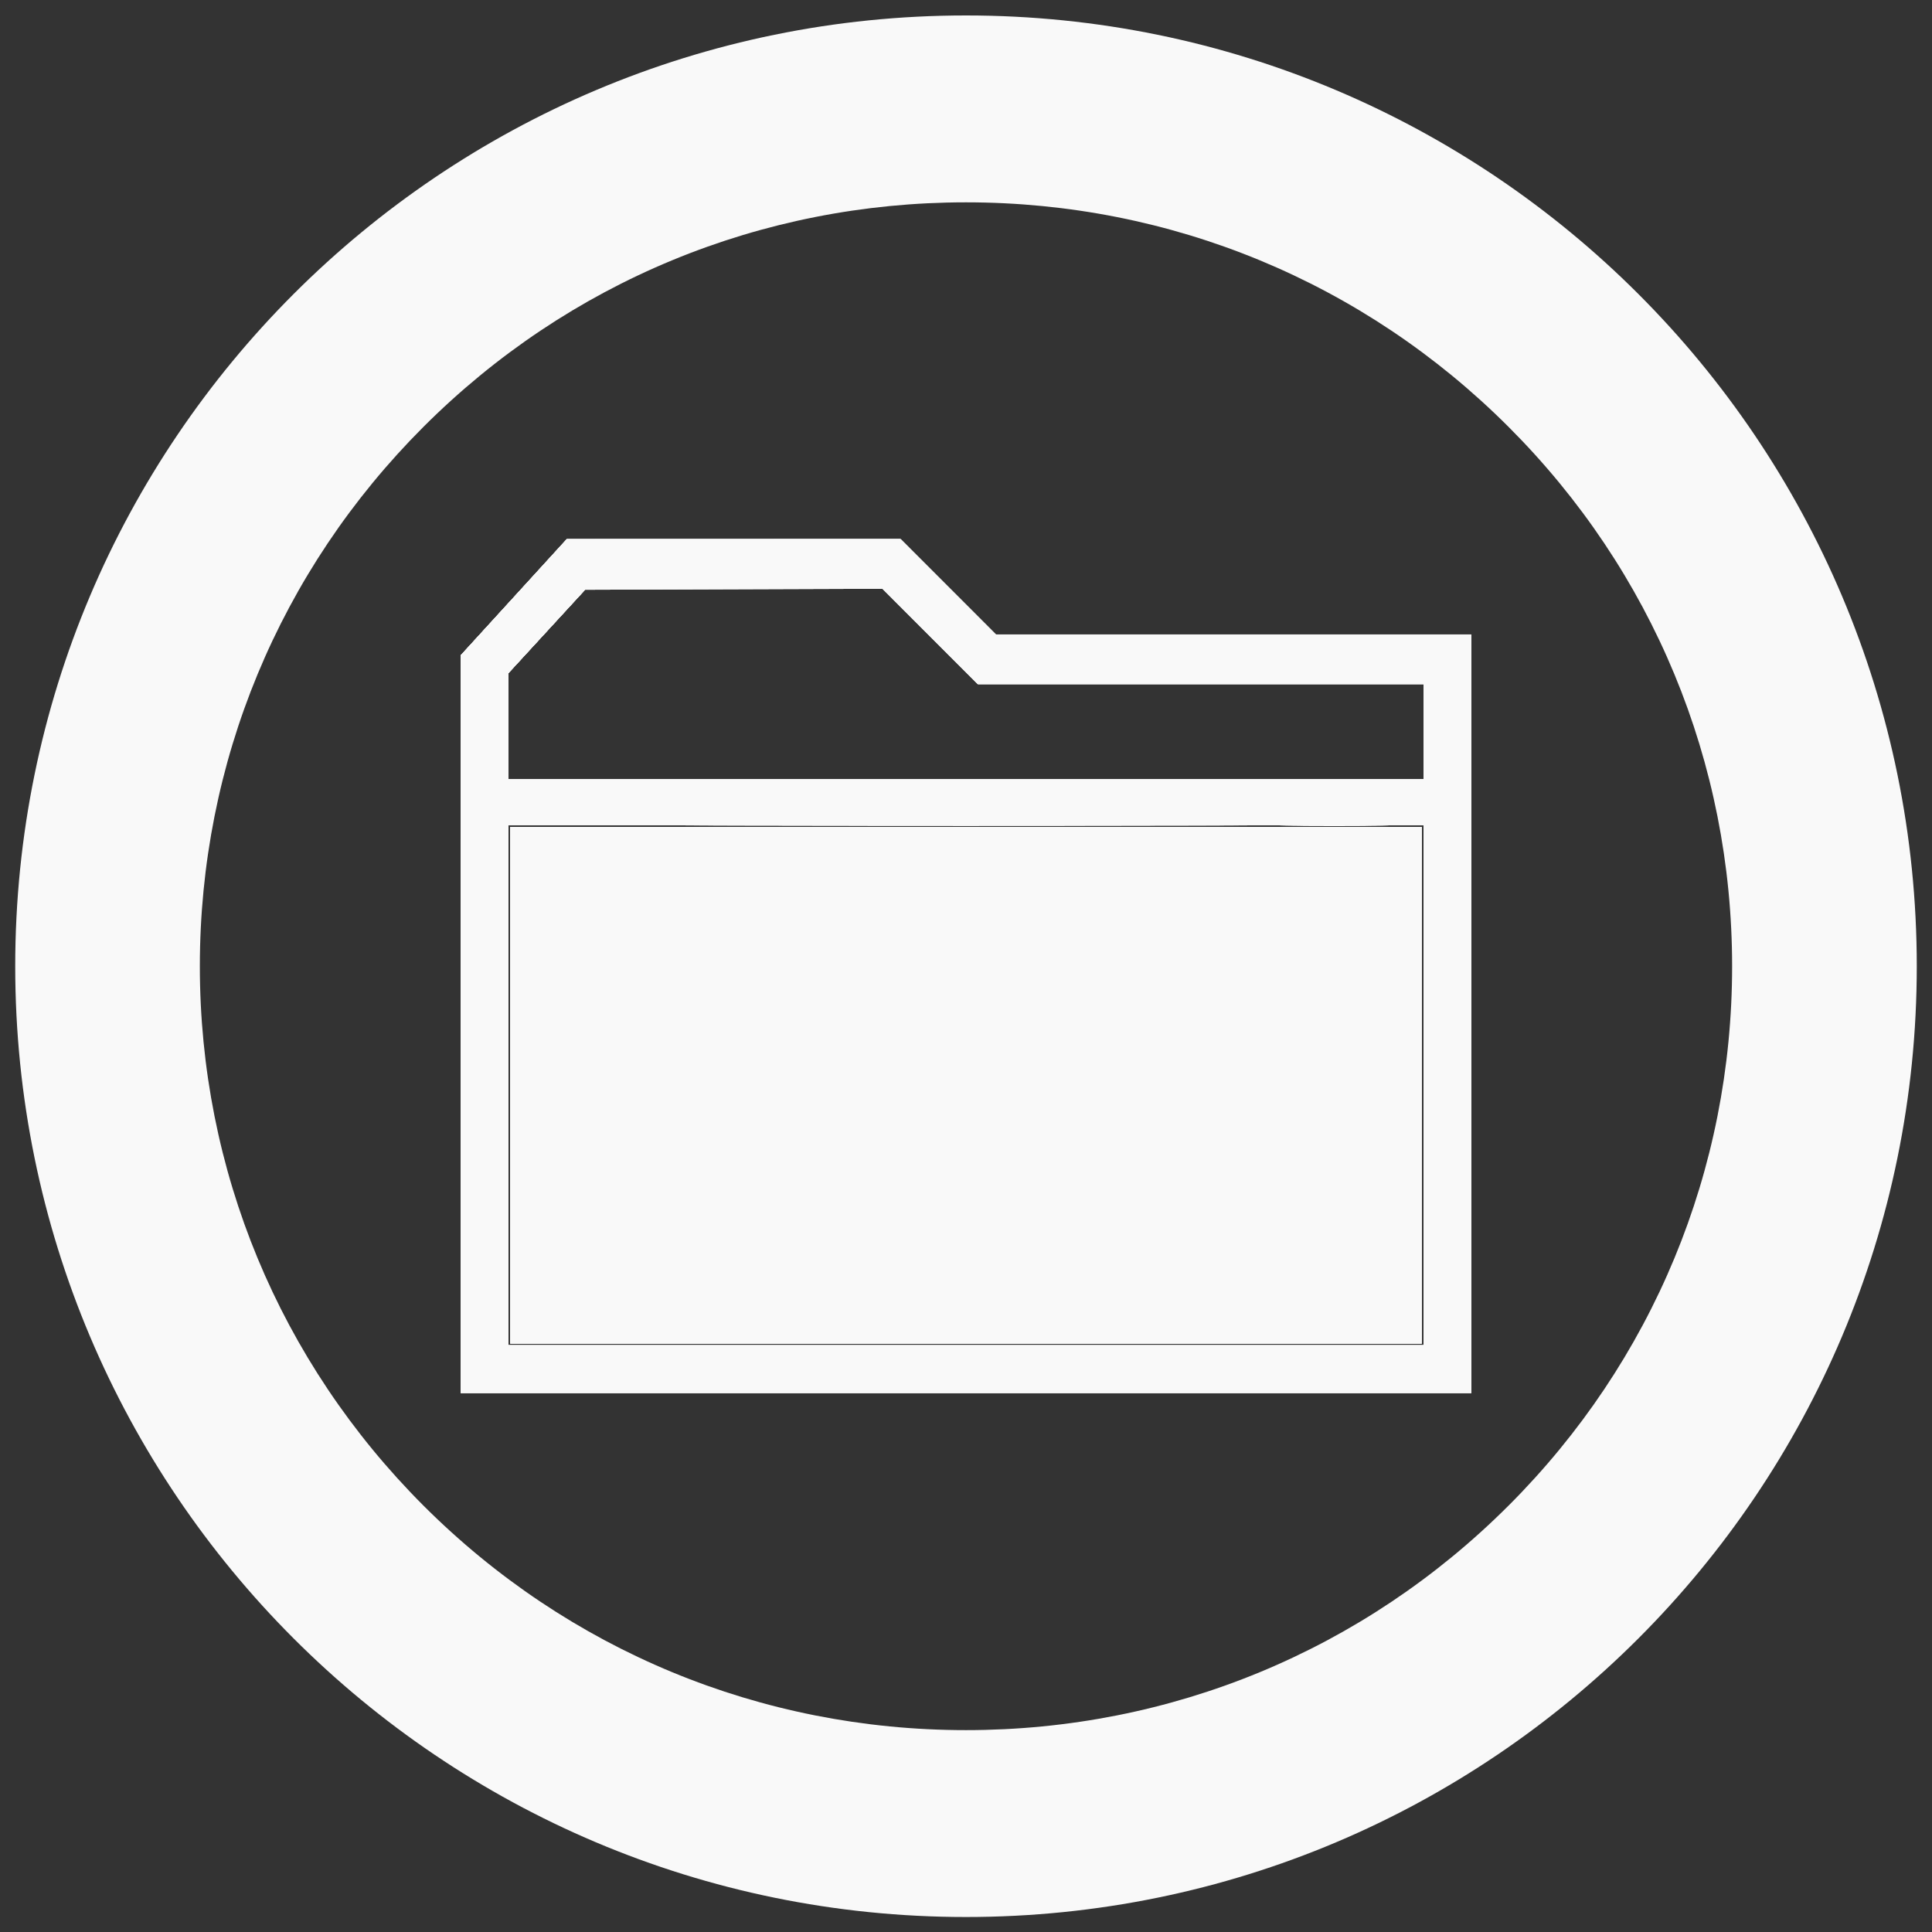 <?xml version="1.0" encoding="UTF-8" standalone="no"?>
<!-- Svg Vector Icons : http://www.onlinewebfonts.com/icon -->

<svg
   enable-background="new 0 0 1000 1000"
   version="1.1"
   viewBox="0 0 1e3 1e3"
   xml:space="preserve"
   id="svg78"
   sodipodi:docname="data1.svg"
   inkscape:version="1.1.1 (3bf5ae0d25, 2021-09-20)"
   xmlns:inkscape="http://www.inkscape.org/namespaces/inkscape"
   xmlns:sodipodi="http://sodipodi.sourceforge.net/DTD/sodipodi-0.dtd"
   xmlns="http://www.w3.org/2000/svg"
   xmlns:svg="http://www.w3.org/2000/svg"><rect x="0" y="0" width="1e3" height="1e3" fill="#333333" stroke="none"/><defs
   id="defs82" /><sodipodi:namedview
   id="namedview80"
   pagecolor="#ffffff"
   bordercolor="#666666"
   borderopacity="1.0"
   inkscape:pageshadow="2"
   inkscape:pageopacity="0.0"
   inkscape:pagecheckerboard="0"
   showgrid="true"
   inkscape:zoom="0.58831284"
   inkscape:cx="499.73412"
   inkscape:cy="500.58401"
   inkscape:window-width="1920"
   inkscape:window-height="1017"
   inkscape:window-x="-8"
   inkscape:window-y="-8"
   inkscape:window-maximized="1"
   inkscape:current-layer="svg78"><inkscape:grid
     type="xygrid"
     id="grid899" /></sodipodi:namedview>

<g
   transform="matrix(.9 0 0 .9 50 50)"
   fill="#ccc"
   stroke-width="1.142"
   id="g74"
   style="fill:#f9f9f9"><path
     d="m237.95 568.51v-148.44h524.1v296.88h-524.1z"
     id="path4"
     style="fill:#f9f9f9" /><path
     d="m237.95 568.51v-148.44h524.1v296.88h-524.1z"
     id="path6"
     style="fill:#f9f9f9" /><path
     d="m237.95 568.51v-148.44h524.1v296.88h-524.1z"
     id="path8"
     style="fill:#f9f9f9" /><path
     d="m237.95 568.51v-148.44h524.1v296.88h-524.1z"
     id="path10"
     style="fill:#f9f9f9" /><path
     d="m237.95 568.51v-148.44h524.1v296.88h-524.1z"
     id="path12"
     style="fill:#f9f9f9" /><path
     d="m237.95 568.51v-148.44h524.1v296.88h-524.1z"
     id="path14"
     style="fill:#f9f9f9" /><path
     d="m237.95 568.51v-148.44h524.1v296.88h-524.1z"
     id="path16"
     style="fill:#f9f9f9" /><path
     d="m237.95 568.51v-148.44h524.1v296.88h-524.1z"
     id="path18"
     style="fill:#f9f9f9" /><path
     d="m237.95 568.51v-148.44h524.1v296.88h-524.1z"
     id="path20"
     style="fill:#f9f9f9" /><path
     d="m237.95 568.51v-148.44h524.1v296.88h-524.1z"
     id="path22"
     style="fill:#f9f9f9" /><path
     d="m237.95 568.51v-148.44h524.1v296.88h-524.1z"
     id="path24"
     style="fill:#f9f9f9" /><path
     d="m237.95 568.51v-148.44h524.1v296.88h-524.1z"
     id="path26"
     style="fill:#f9f9f9" /><path
     d="m237.95 568.51v-148.44h524.1v296.88h-524.1z"
     id="path28"
     style="fill:#f9f9f9" /><path
     d="m237.95 568.51v-148.44h524.1v296.88h-524.1z"
     id="path30"
     style="fill:#f9f9f9" /><path
     d="m237.95 568.51v-148.44h524.1v296.88h-524.1z"
     id="path32"
     style="fill:#f9f9f9" /><path
     d="m237.95 568.51v-148.44h524.1v296.88h-524.1z"
     id="path34"
     style="fill:#f9f9f9" /><path
     d="m237.95 568.51v-148.44h524.1v296.88h-524.1z"
     id="path36"
     style="fill:#f9f9f9" /><path
     d="m237.95 568.51v-148.44h524.1v296.88h-524.1z"
     id="path38"
     style="fill:#f9f9f9" /><path
     d="m237.95 568.51v-148.44h524.1v296.88h-524.1z"
     id="path40"
     style="fill:#f9f9f9" /><path
     d="m237.95 568.51v-148.44h524.1v296.88h-524.1z"
     id="path42"
     style="fill:#f9f9f9" /><path
     d="m237.95 568.51v-148.44h524.1v296.88h-524.1z"
     id="path44"
     style="fill:#f9f9f9" /><path
     d="m237.95 568.51v-148.44h524.1v296.88h-524.1z"
     id="path46"
     style="fill:#f9f9f9" /><path
     d="m237.95 568.51v-148.44h524.1v296.88h-524.1z"
     id="path48"
     style="fill:#f9f9f9" /><path
     d="m237.95 568.51v-148.44h524.1v296.88h-524.1z"
     id="path50"
     style="fill:#f9f9f9" /><path
     d="m237.95 568.51v-148.44h524.1v296.88h-524.1z"
     id="path52"
     style="fill:#f9f9f9" /><path
     d="m237.95 568.51v-148.44h524.1v296.88h-524.1z"
     id="path54"
     style="fill:#f9f9f9" /><path
     d="m237.95 568.51v-148.44h524.1v296.88h-524.1z"
     id="path56"
     style="fill:#f9f9f9" /><path
     d="m209.43 533.4 0.026-212.09 61.035-66.741 191.84-0.056 54.772 54.808h273.49v436.18h-581.19zm553.76 35.111v-149.58h-526.38v299.16h526.38zm0-203.25v-27.404h-256.36l-54.786-54.822-171.22 0.585-44.016 47.957-1.2e-4 30.544-1.3e-4 30.544h526.38z"
     id="path58"
     style="fill:#f9f9f9" /><path
     d="m209.43 533.4 0.022-212.09 61.044-66.773 191.84-0.024 54.772 54.808h273.49v436.18h-581.19zm553.76 35.111v-149.58h-526.38v299.16h526.38zm0-203.25v-27.404h-256.36l-54.786-54.822-171.16 0.585-44.077 47.95v61.095h526.38z"
     id="path60"
     style="fill:#f9f9f9" /><path
     d="m209.43 533.4 0.023-212.09 61.042-66.788 191.84-0.01 54.772 54.808h273.49v436.18h-581.19zm553.76 35.111v-149.58h-526.38v299.16h526.38zm0-203.25v-27.404h-256.36l-54.772-54.808h-170.64l-44.601 48.528-0.012 61.088h526.38z"
     id="path62"
     style="fill:#f9f9f9" /><path
     d="m209.42 533.4 0.017-212.09 60.994-66.797h191.9l54.772 54.808h273.49v436.18h-581.19zm553.77 35.111v-149.58h-526.38v299.16h526.38zm0-203.25v-27.404h-256.36l-54.772-54.808h-170.64l-44.601 48.528-0.012 61.088h526.38z"
     id="path64"
     style="fill:#f9f9f9" /><path
     d="m209.42 533.4 0.018-212.09 60.95-66.797h191.95l54.772 54.808h273.49v436.18h-581.19zm553.77 35.111v-149.58h-526.38v299.16h526.38zm0-203.25v-27.404h-256.36l-54.772-54.808h-170.64l-44.601 48.528-0.012 61.088h526.38z"
     id="path66"
     style="fill:#f9f9f9" /><path
     d="m209.42 533.4 0.019-212.09 60.864-66.797h192.03l54.772 54.808h273.49v436.18h-581.19zm553.77 35.111v-149.58h-526.38v299.16h526.38zm0-203.25v-27.404h-256.36l-54.772-54.808h-170.64l-44.601 48.528-0.012 61.088h526.38z"
     id="path68"
     style="fill:#f9f9f9" /><path
     d="m369.07 419.22c72.428-0.162 190.61-0.162 262.62 2e-5 72.013 0.162 12.754 0.295-131.69 0.295-144.44-1e-5 -203.36-0.133-130.93-0.295z"
     id="path70"
     style="fill:#f9f9f9" /><path
     d="m686.4 419.22c13.973-0.182 36.838-0.182 50.811 0 13.973 0.182 2.541 0.33-25.406 0.33-27.946 0-39.379-0.149-25.406-0.33z"
     id="path72"
     style="fill:#f9f9f9" /></g><path
   d="m500 8c-271.79 0-492.12 220.33-492.12 492.12s220.33 492.12 492.12 492.12 492.12-220.33 492.12-492.12-220.33-492.12-492.12-492.12zm280.83 771.29c-74.957 74.957-174.67 116.22-280.83 116.22-106.15 0-205.89-41.281-280.83-116.22-74.619-74.647-115.73-173.79-115.73-279.17 0-105.4 41.113-204.55 115.73-279.17 74.942-74.957 174.67-116.22 280.83-116.22 106.13 0 205.87 41.281 280.82 116.22 74.634 74.619 115.72 173.77 115.72 279.17 0.015 105.38-41.082 204.54-115.7 279.17z"
   fill="#ccc"
   stroke-width="2.585"
   id="path76"
   style="fill:#f9f9f9" /></svg>

